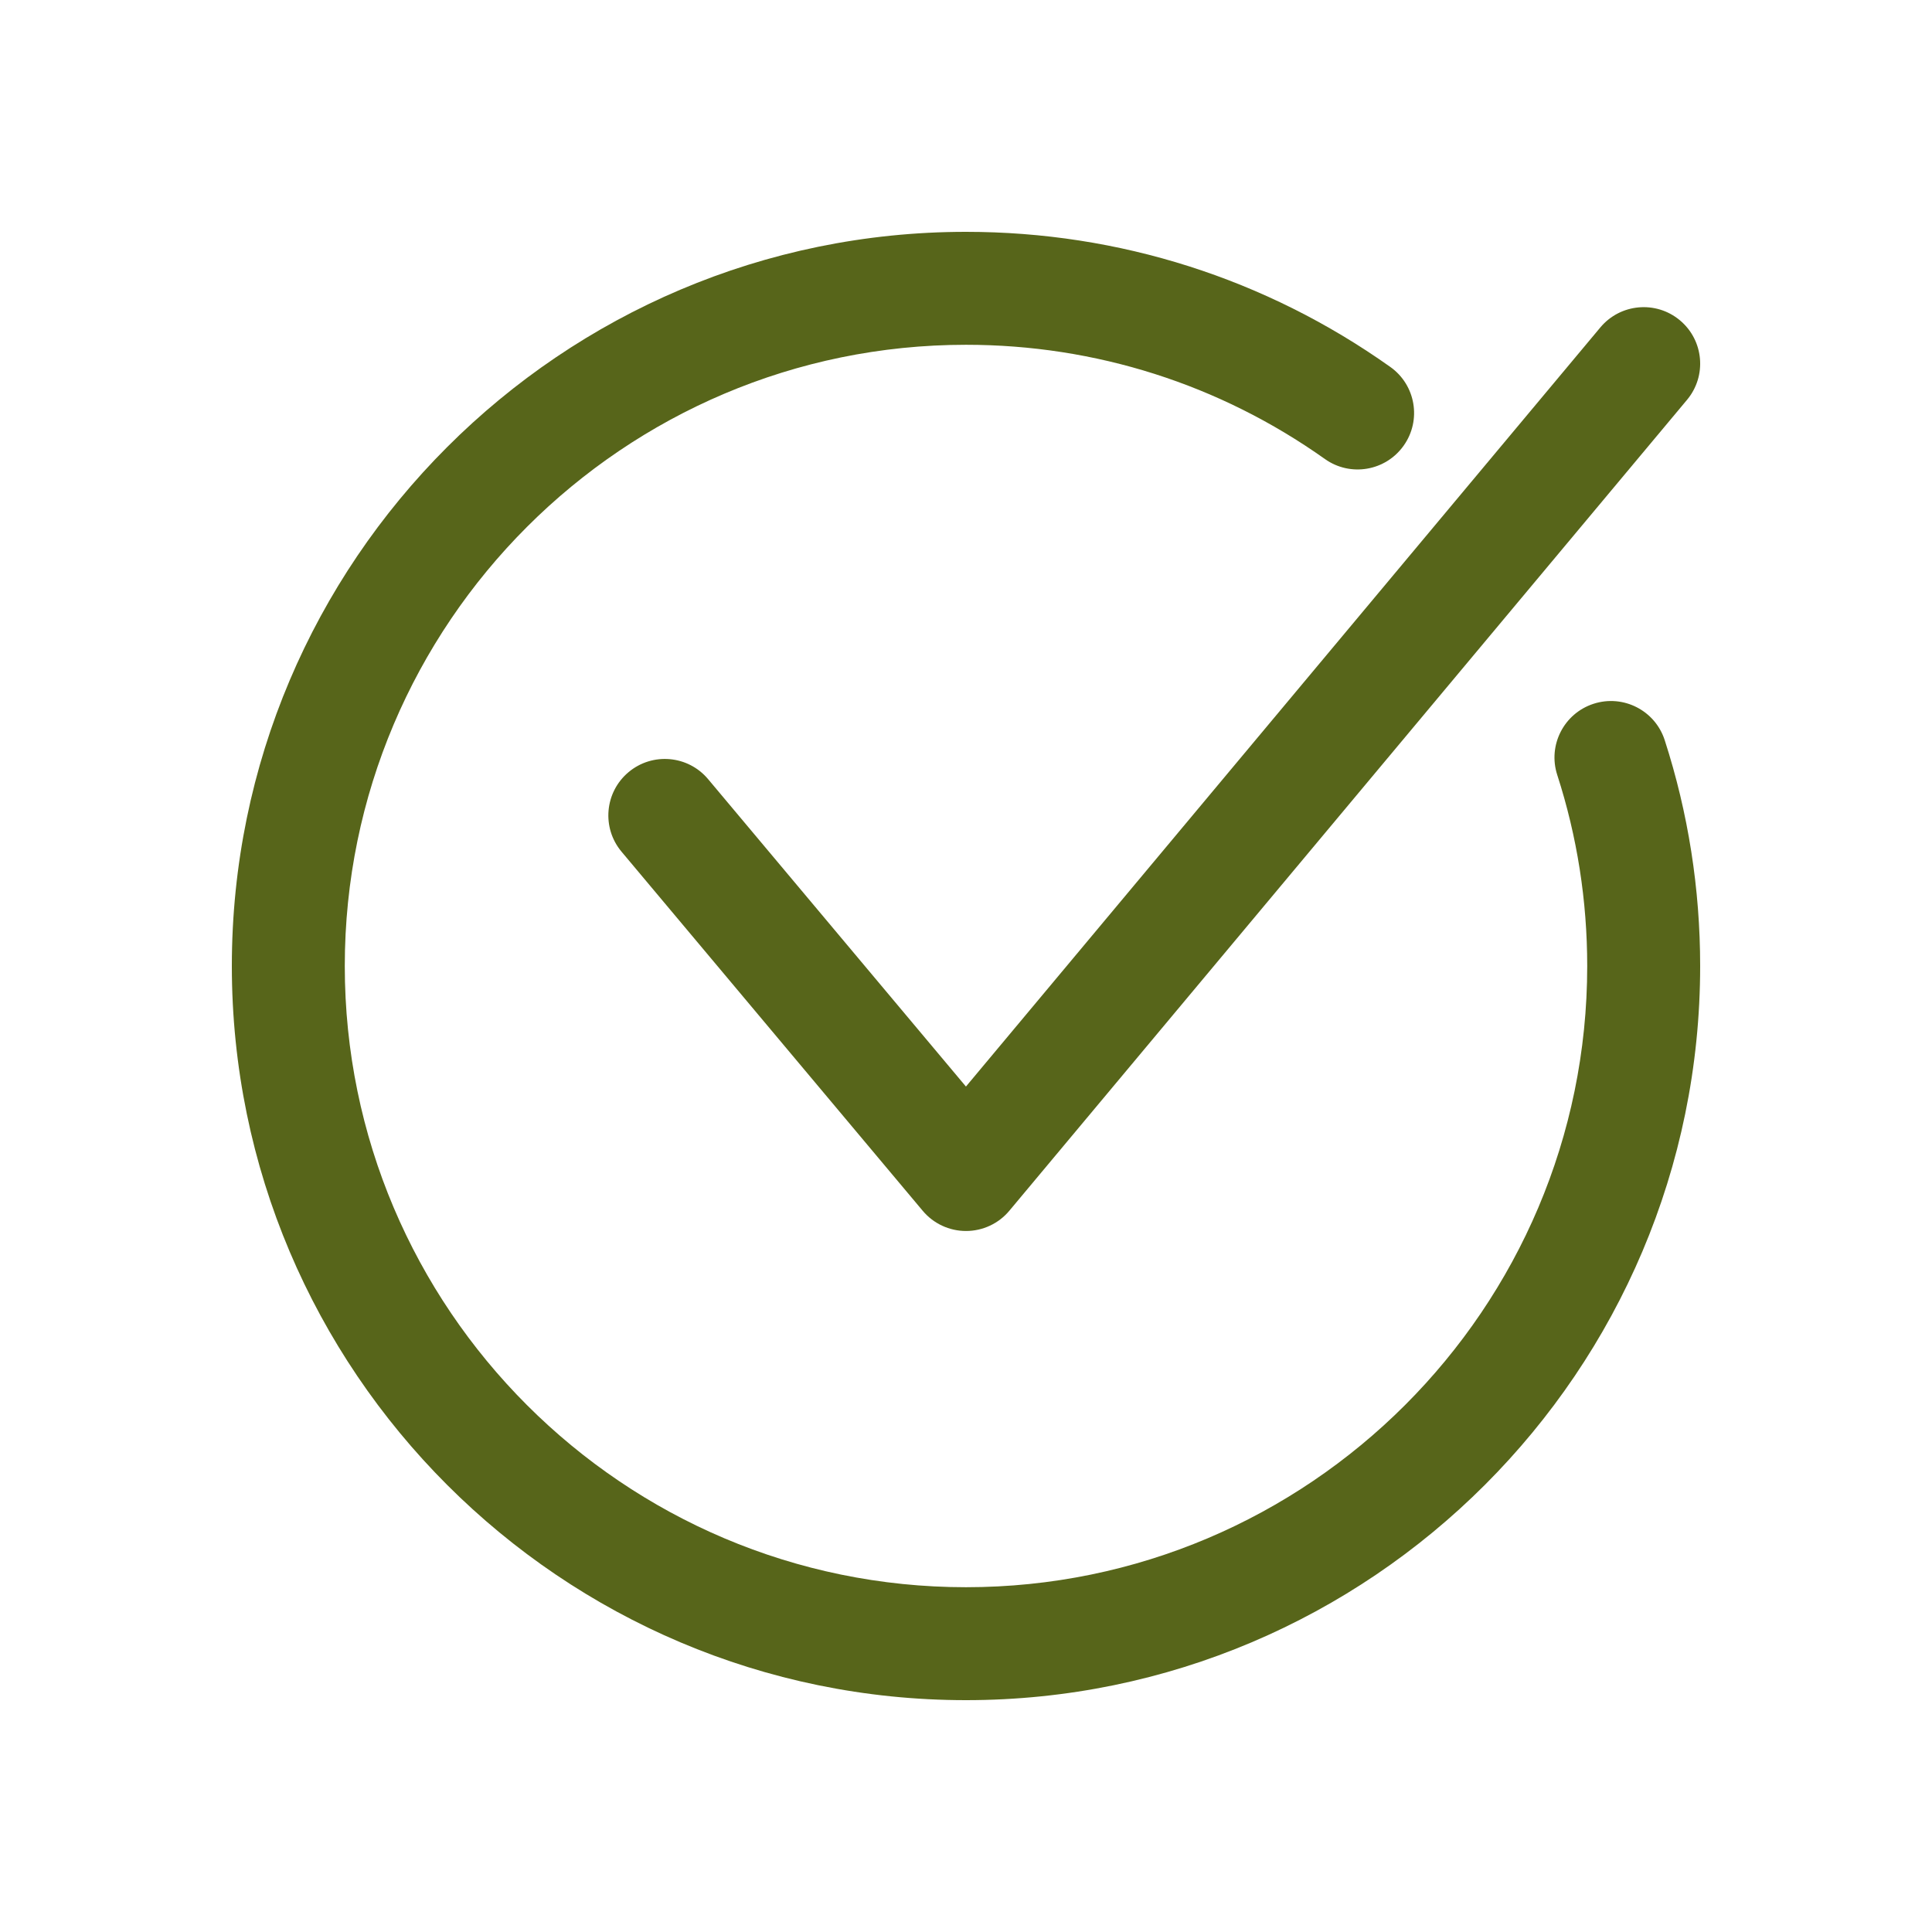 <?xml version="1.0" encoding="UTF-8"?> <svg xmlns="http://www.w3.org/2000/svg" width="100" height="100" viewBox="0 0 100 100" fill="none"> <path d="M50 63.716C49.136 63.716 48.316 63.334 47.761 62.672L32.172 44.085C31.134 42.848 31.296 41.004 32.533 39.967C33.77 38.929 35.614 39.091 36.651 40.328L49.997 56.24L82.834 16.947C83.87 15.709 85.713 15.543 86.952 16.579C88.191 17.614 88.356 19.457 87.32 20.696L52.243 62.668C51.689 63.332 50.868 63.715 50.003 63.716C50.002 63.716 50.001 63.716 50 63.716Z" fill="#57651A"></path> <path d="M50 88C29.047 88 12 70.953 12 50C12 29.047 29.047 12 50 12C57.921 12 65.515 14.418 71.961 18.992C73.278 19.926 73.588 21.751 72.653 23.067C71.719 24.384 69.894 24.694 68.578 23.759C63.126 19.891 56.702 17.846 50 17.846C32.27 17.846 17.846 32.27 17.846 50C17.846 67.73 32.27 82.154 50 82.154C67.73 82.154 82.154 67.73 82.154 50C82.154 46.619 81.632 43.291 80.602 40.108C80.105 38.572 80.948 36.924 82.484 36.427C84.02 35.931 85.668 36.773 86.165 38.309C87.382 42.074 88 46.007 88 50C88 70.953 70.953 88 50 88Z" fill="#57651A"></path> </svg> 